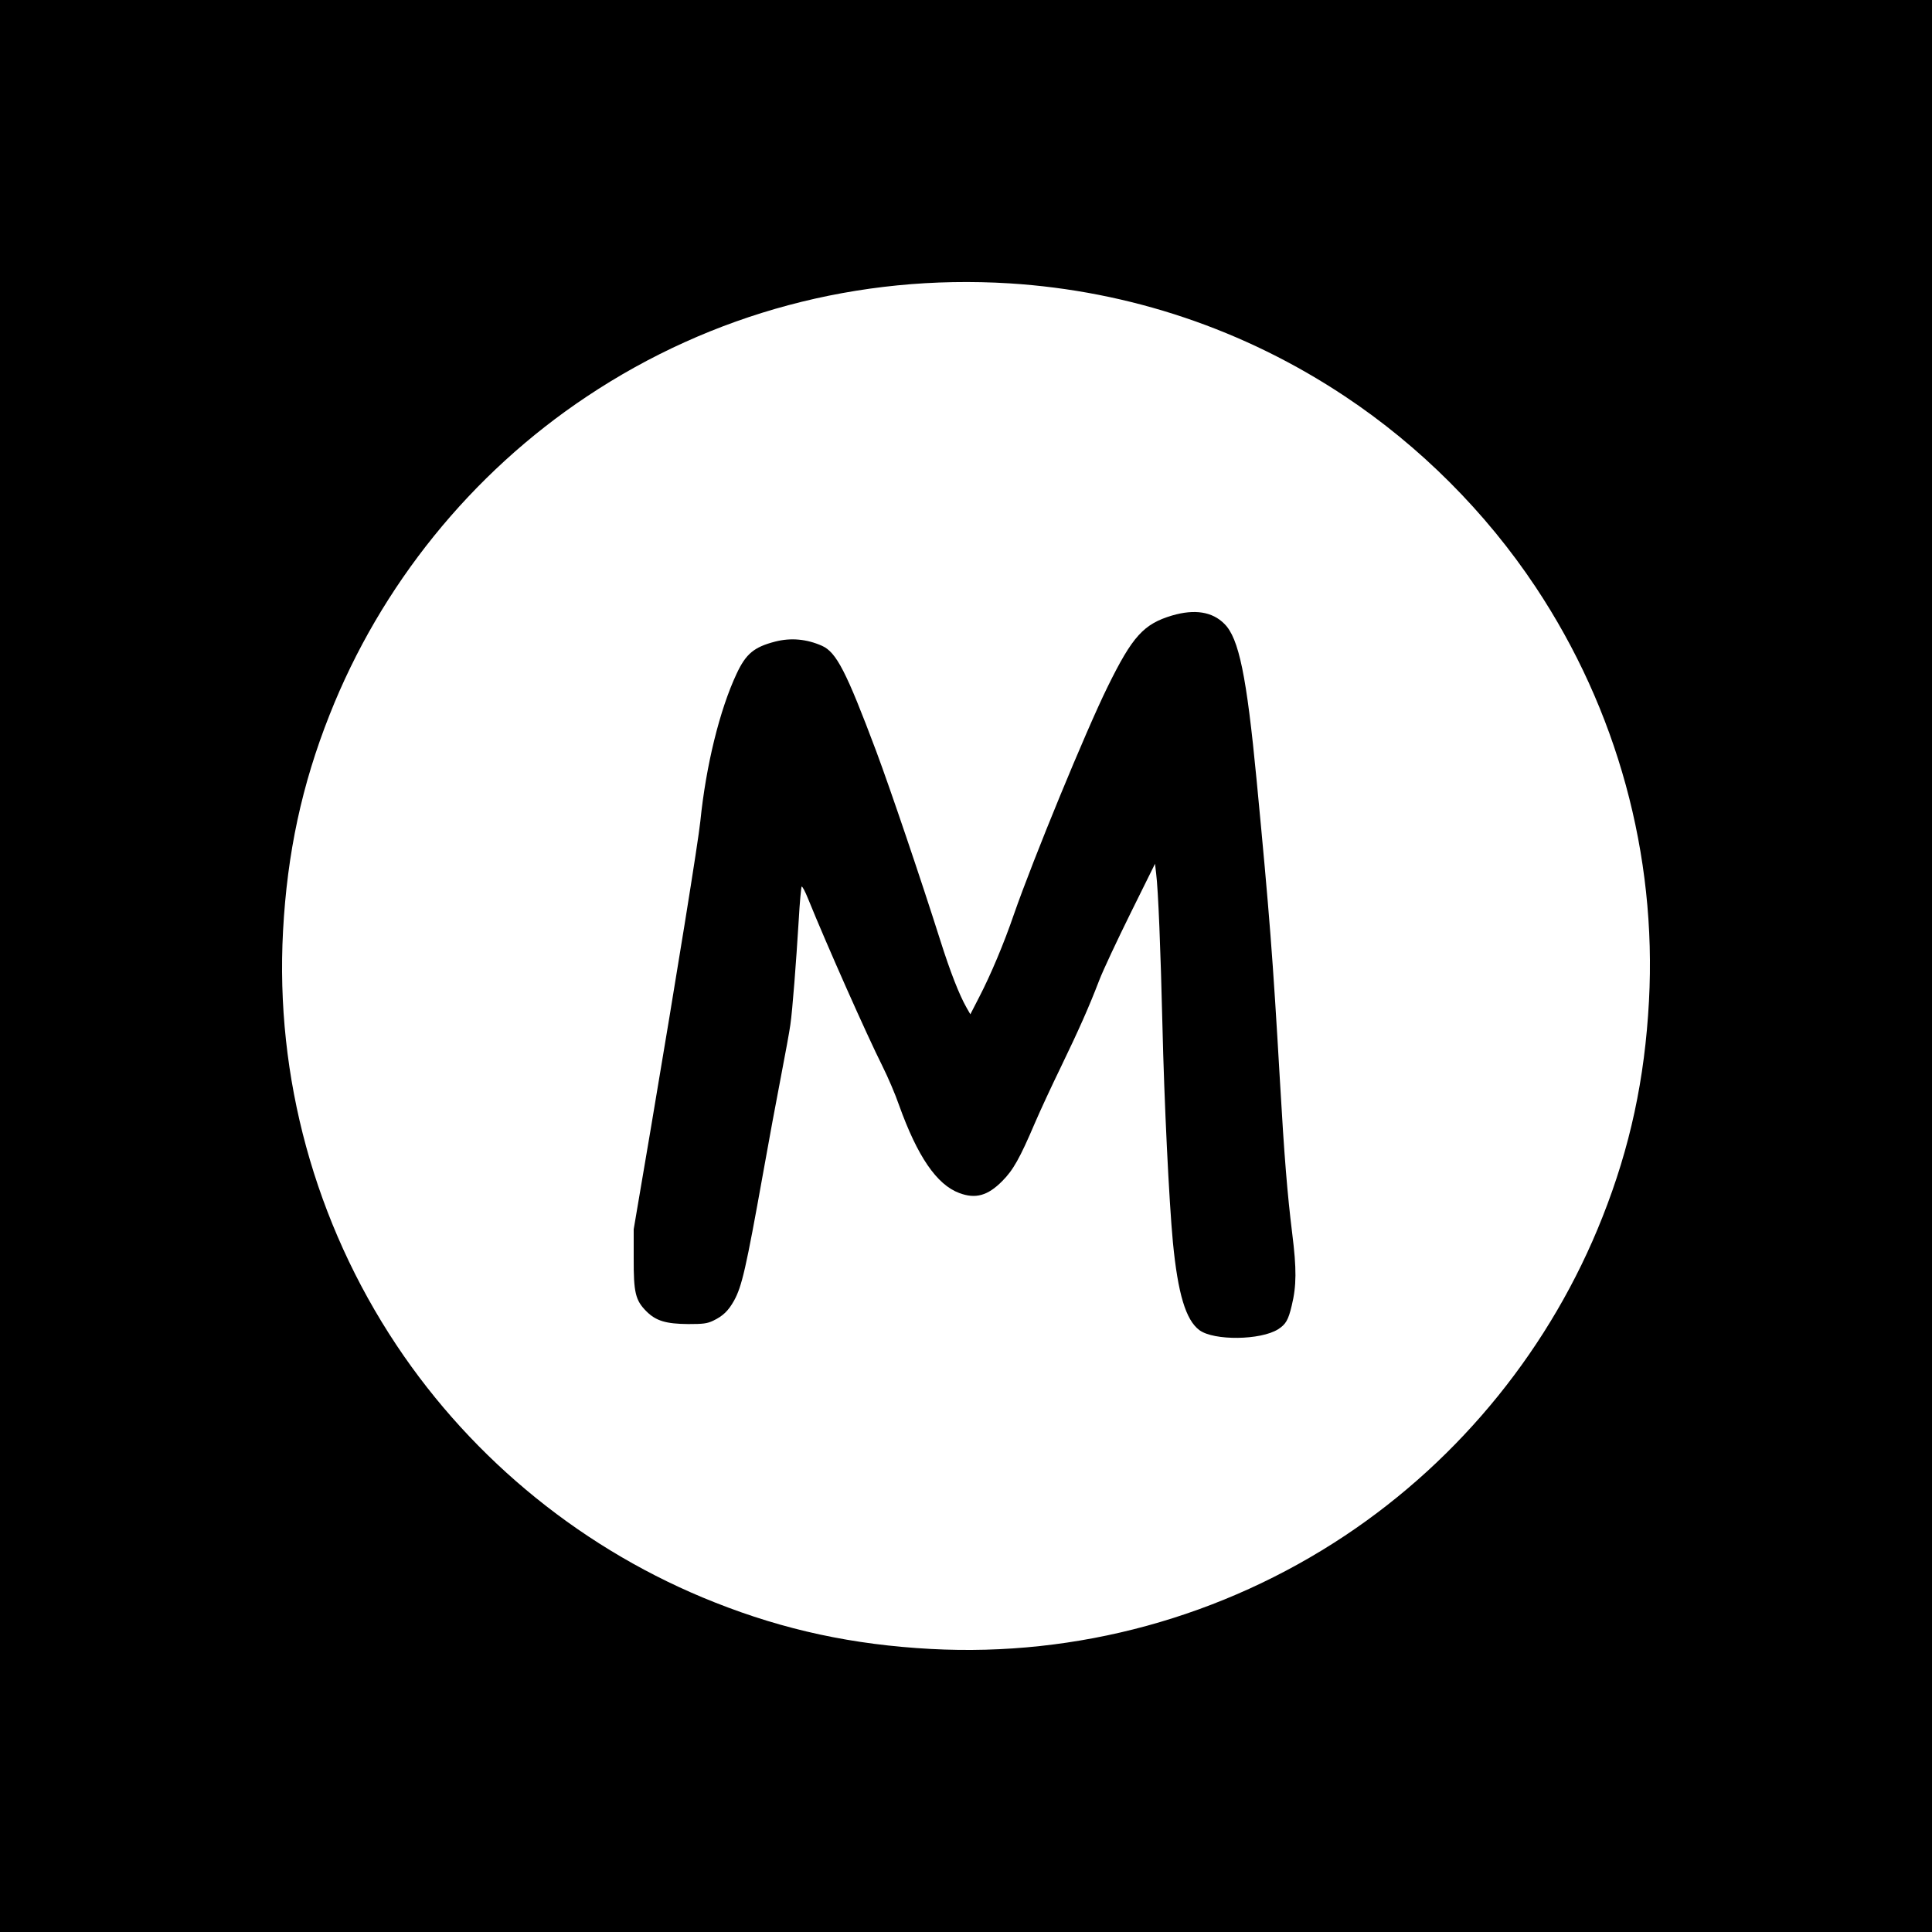 <?xml version="1.0" standalone="no"?>
<!DOCTYPE svg PUBLIC "-//W3C//DTD SVG 20010904//EN"
 "http://www.w3.org/TR/2001/REC-SVG-20010904/DTD/svg10.dtd">
<svg version="1.0" xmlns="http://www.w3.org/2000/svg"
 width="1200pt" height="1200pt" viewBox="0 0 1200 1200"
 preserveAspectRatio="xMidYMid meet">
<g transform="translate(0,1200) scale(0.1,-0.1)"
fill="#000000" stroke="none">
<path d="M0 6000 l0 -6000 6000 0 6000 0 0 6000 0 6000 -6000 0 -6000 0 0
-6000z m6270 4240 c748 -47 1460 -287 2084 -702 465 -309 875 -719 1184 -1184
506 -761 753 -1663 704 -2572 -26 -484 -117 -908 -289 -1342 -317 -803 -879
-1499 -1599 -1978 -761 -506 -1663 -753 -2572 -704 -484 26 -908 117 -1342
289 -803 317 -1499 879 -1978 1599 -506 761 -753 1663 -704 2572 26 484 117
908 289 1342 317 803 879 1499 1599 1978 776 517 1687 760 2624 702z"/>
<path d="M7280 8177 c-177 -53 -246 -129 -400 -442 -136 -276 -462 -1069 -582
-1413 -63 -184 -145 -378 -216 -515 l-55 -107 -24 42 c-45 79 -101 222 -163
418 -121 382 -310 939 -398 1175 -186 495 -247 614 -337 654 -95 42 -193 51
-290 26 -132 -34 -182 -76 -240 -200 -105 -224 -190 -570 -225 -915 -13 -128
-145 -944 -307 -1905 l-107 -630 0 -180 c-1 -214 11 -262 79 -330 59 -59 121
-78 260 -79 93 0 117 3 155 21 60 29 93 60 129 124 49 89 74 197 181 794 33
187 83 455 110 595 27 140 54 287 59 325 13 88 36 388 52 650 6 110 15 203 18
208 4 4 22 -30 40 -75 115 -284 366 -849 462 -1040 33 -66 80 -175 103 -242
114 -318 234 -494 374 -546 101 -38 177 -17 267 74 68 68 109 141 203 361 33
77 105 232 160 345 112 232 175 373 239 540 24 63 113 252 196 420 l151 305 7
-60 c13 -101 28 -478 39 -940 11 -477 41 -1095 65 -1350 31 -320 80 -484 165
-547 90 -66 380 -63 489 6 47 30 63 57 84 146 30 123 31 227 3 450 -30 244
-49 473 -76 945 -45 777 -64 1023 -145 1870 -62 647 -110 881 -200 970 -75 76
-185 93 -325 52z"/>
</g>
</svg>
